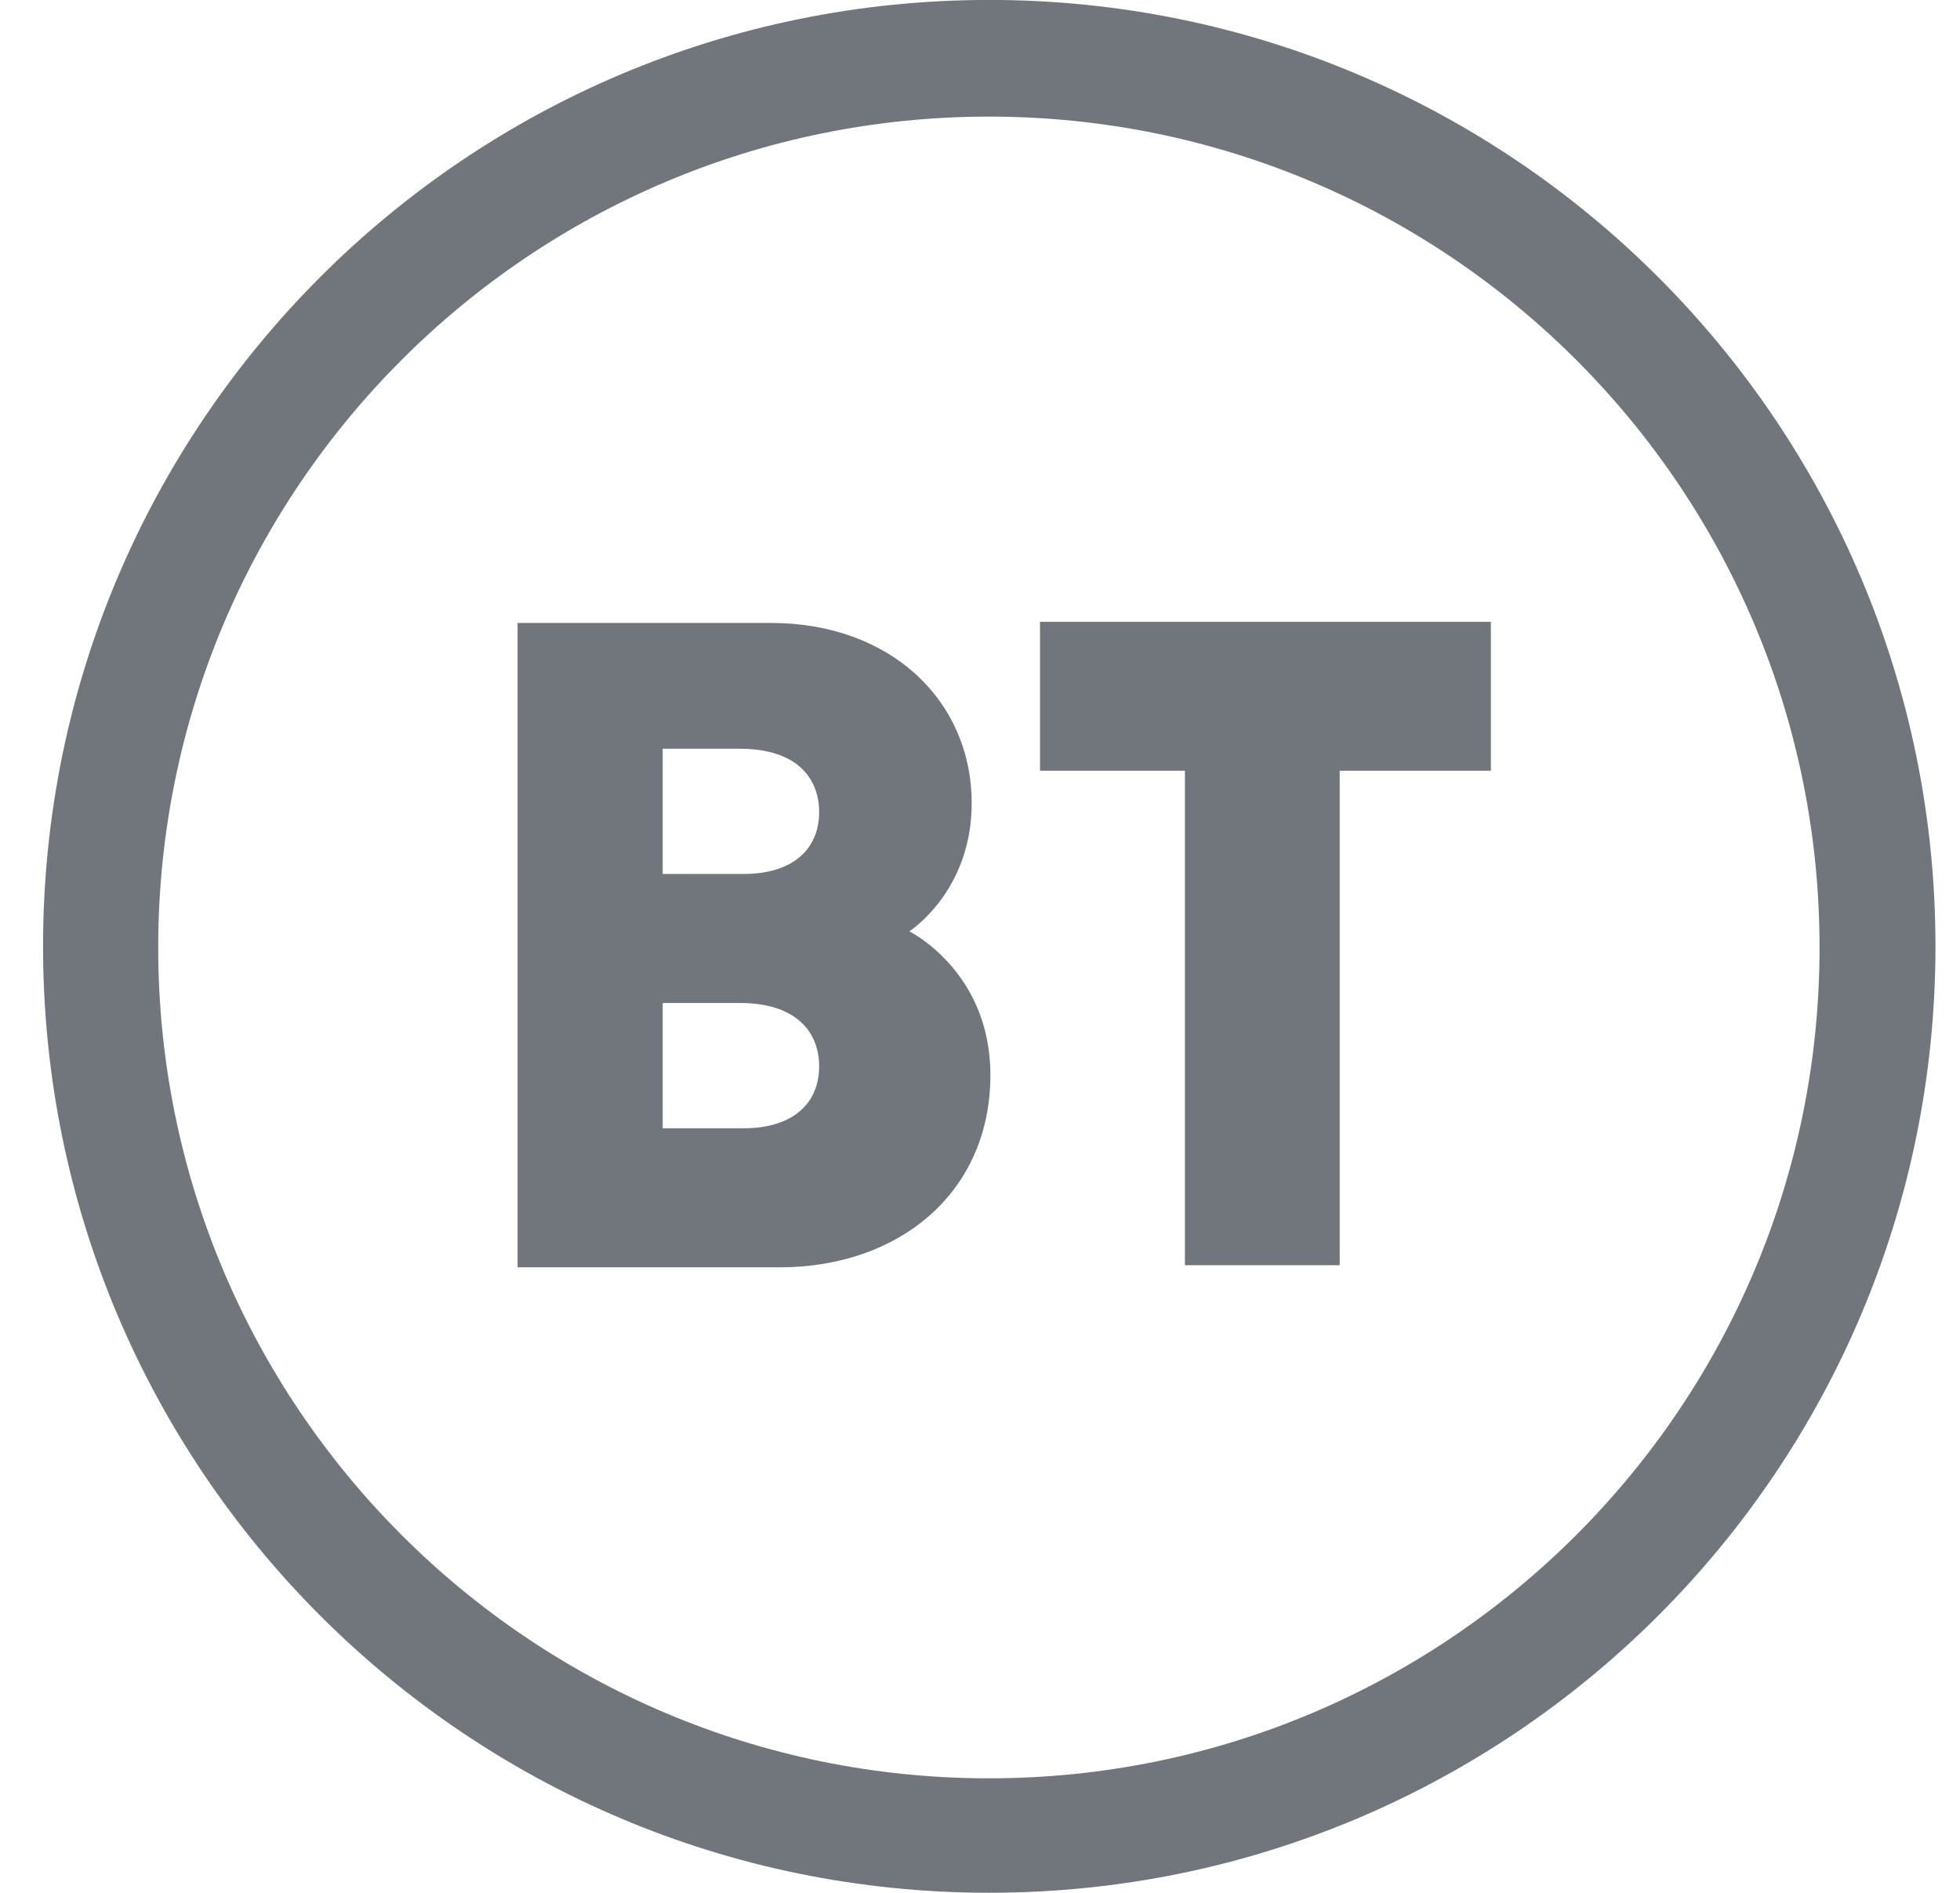 <svg width="29" height="28" viewBox="0 0 29 28" fill="none" xmlns="http://www.w3.org/2000/svg">
<g clip-path="url(#clip0_4587_1457)">
<path d="M14.637 -0.001C6.904 -0.001 0.637 6.266 0.637 13.999C0.637 21.732 6.904 27.999 14.637 27.999C22.37 27.999 28.637 21.729 28.637 13.999C28.637 6.269 22.367 -0.001 14.637 -0.001ZM14.632 1.725C21.42 1.725 26.922 7.227 26.922 14.016C26.922 20.804 21.42 26.306 14.632 26.306C7.843 26.306 2.341 20.801 2.341 14.016C2.341 7.23 7.843 1.725 14.632 1.725Z" fill="#71767D"/>
<path d="M7.658 9.215V18.747H11.537C13.3 18.747 14.654 17.645 14.654 15.902C14.654 14.366 13.454 13.777 13.454 13.777C13.454 13.777 14.377 13.189 14.377 11.883C14.377 10.364 13.177 9.215 11.408 9.215H7.658ZM9.805 11.076H10.951C11.767 11.076 12.12 11.493 12.12 12.012C12.12 12.572 11.717 12.928 11.005 12.928H9.805V11.076ZM9.805 14.837H10.951C11.767 14.837 12.12 15.255 12.12 15.773C12.12 16.334 11.717 16.69 11.005 16.69H9.805V14.837Z" fill="#71767D"/>
<path d="M17.532 18.716V11.401H15.388V9.198H22.059V11.401H19.822V18.716H17.532Z" fill="#71767D"/>
</g>
<defs>
<clipPath id="clip0_4587_1457">
<rect width="28" height="28" fill="white" transform="translate(0.637)"/>
</clipPath>
</defs>
</svg>

